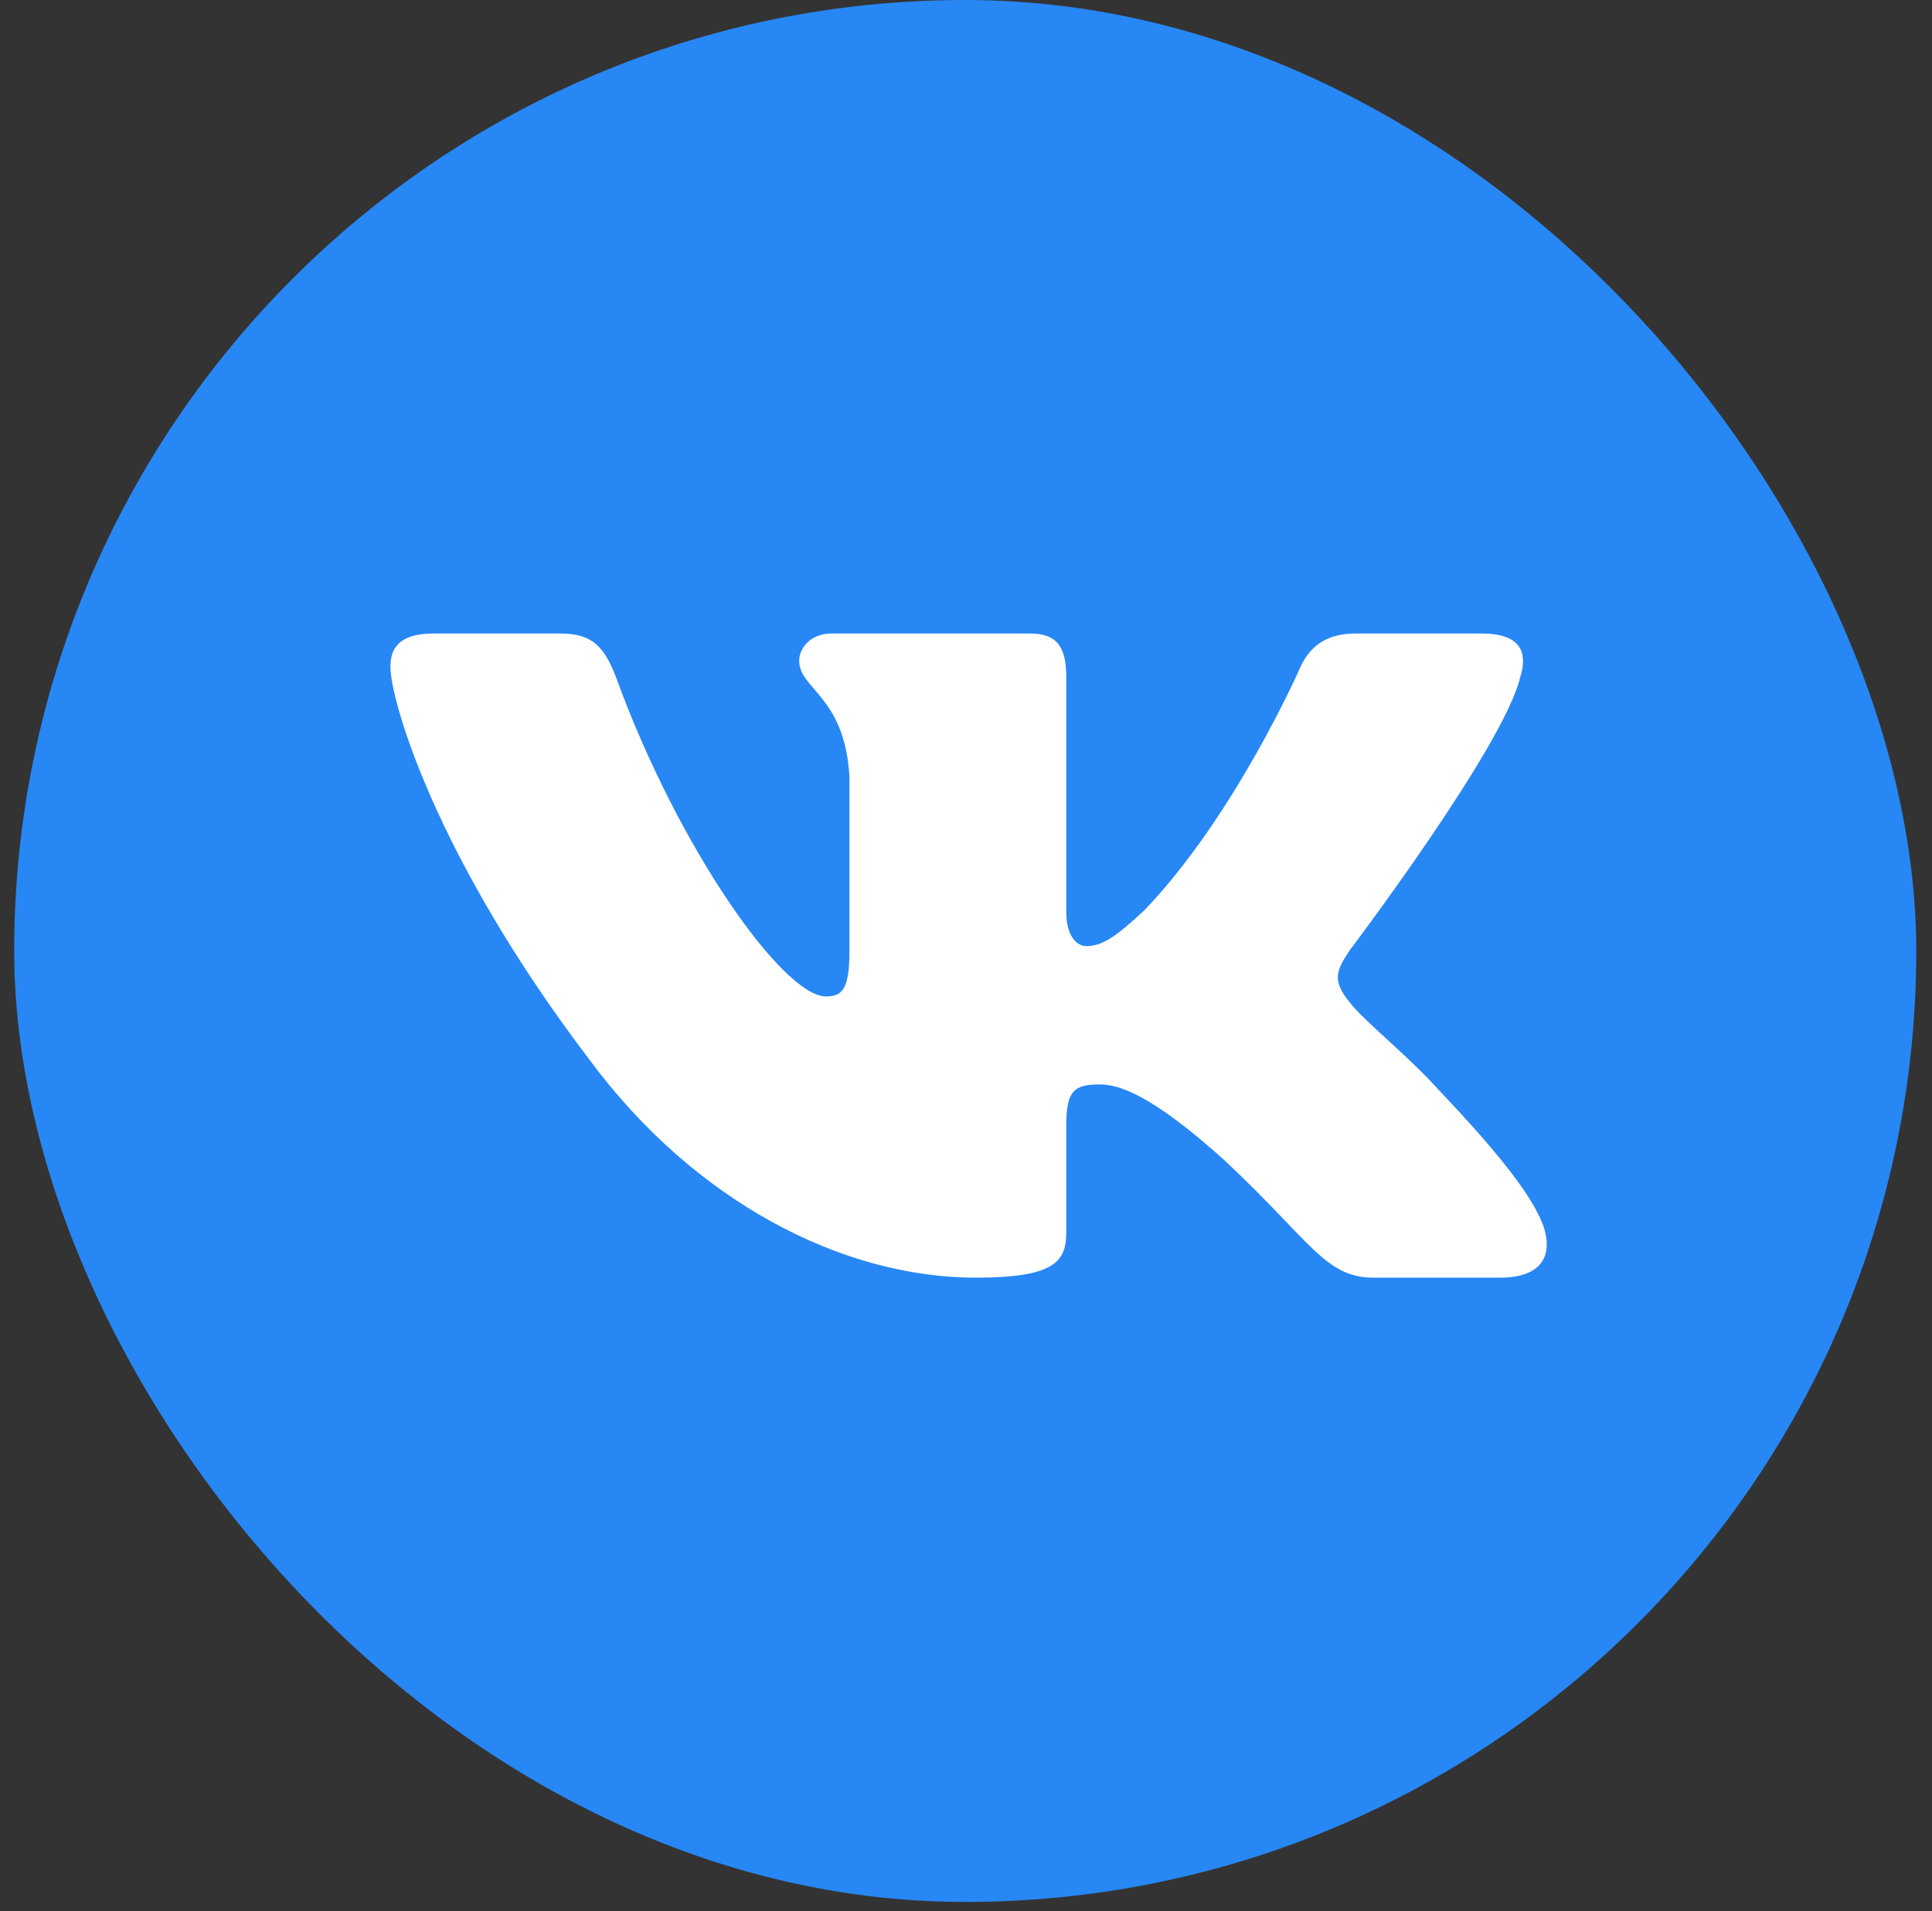 <?xml version="1.0" encoding="UTF-8"?> <svg xmlns="http://www.w3.org/2000/svg" width="93" height="92" viewBox="0 0 93 92" fill="none"><rect x="0" y="0" width="93" height="92" fill="#333333" stroke="none"/> <rect x="0.683" width="91.56" height="91.56" rx="45.78" fill="#2787F5"></rect> <path fill-rule="evenodd" clip-rule="evenodd" d="M73.178 32.597C73.565 31.387 73.178 30.497 71.336 30.497H65.247C63.699 30.497 62.985 31.265 62.597 32.113C62.597 32.113 59.501 39.193 55.114 43.792C53.695 45.124 53.05 45.547 52.275 45.547C51.888 45.547 51.328 45.124 51.328 43.914V32.597C51.328 31.144 50.879 30.497 49.588 30.497H40.019C39.051 30.497 38.47 31.171 38.47 31.81C38.47 33.187 40.663 33.505 40.889 37.378V45.79C40.889 47.634 40.534 47.968 39.76 47.968C37.695 47.968 32.674 40.856 29.696 32.718C29.112 31.136 28.526 30.497 26.97 30.497H20.881C19.141 30.497 18.793 31.265 18.793 32.113C18.793 33.626 20.857 41.13 28.405 51.055C33.437 57.833 40.527 61.507 46.978 61.507C50.849 61.507 51.328 60.691 51.328 59.285V54.162C51.328 52.53 51.695 52.205 52.92 52.205C53.824 52.205 55.372 52.628 58.985 55.896C63.114 59.769 63.794 61.507 66.117 61.507H72.206C73.946 61.507 74.816 60.691 74.314 59.08C73.765 57.475 71.794 55.147 69.178 52.386C67.759 50.813 65.63 49.118 64.984 48.271C64.081 47.182 64.339 46.697 64.984 45.729C64.984 45.729 72.404 35.925 73.178 32.597Z" fill="white"></path> </svg> 